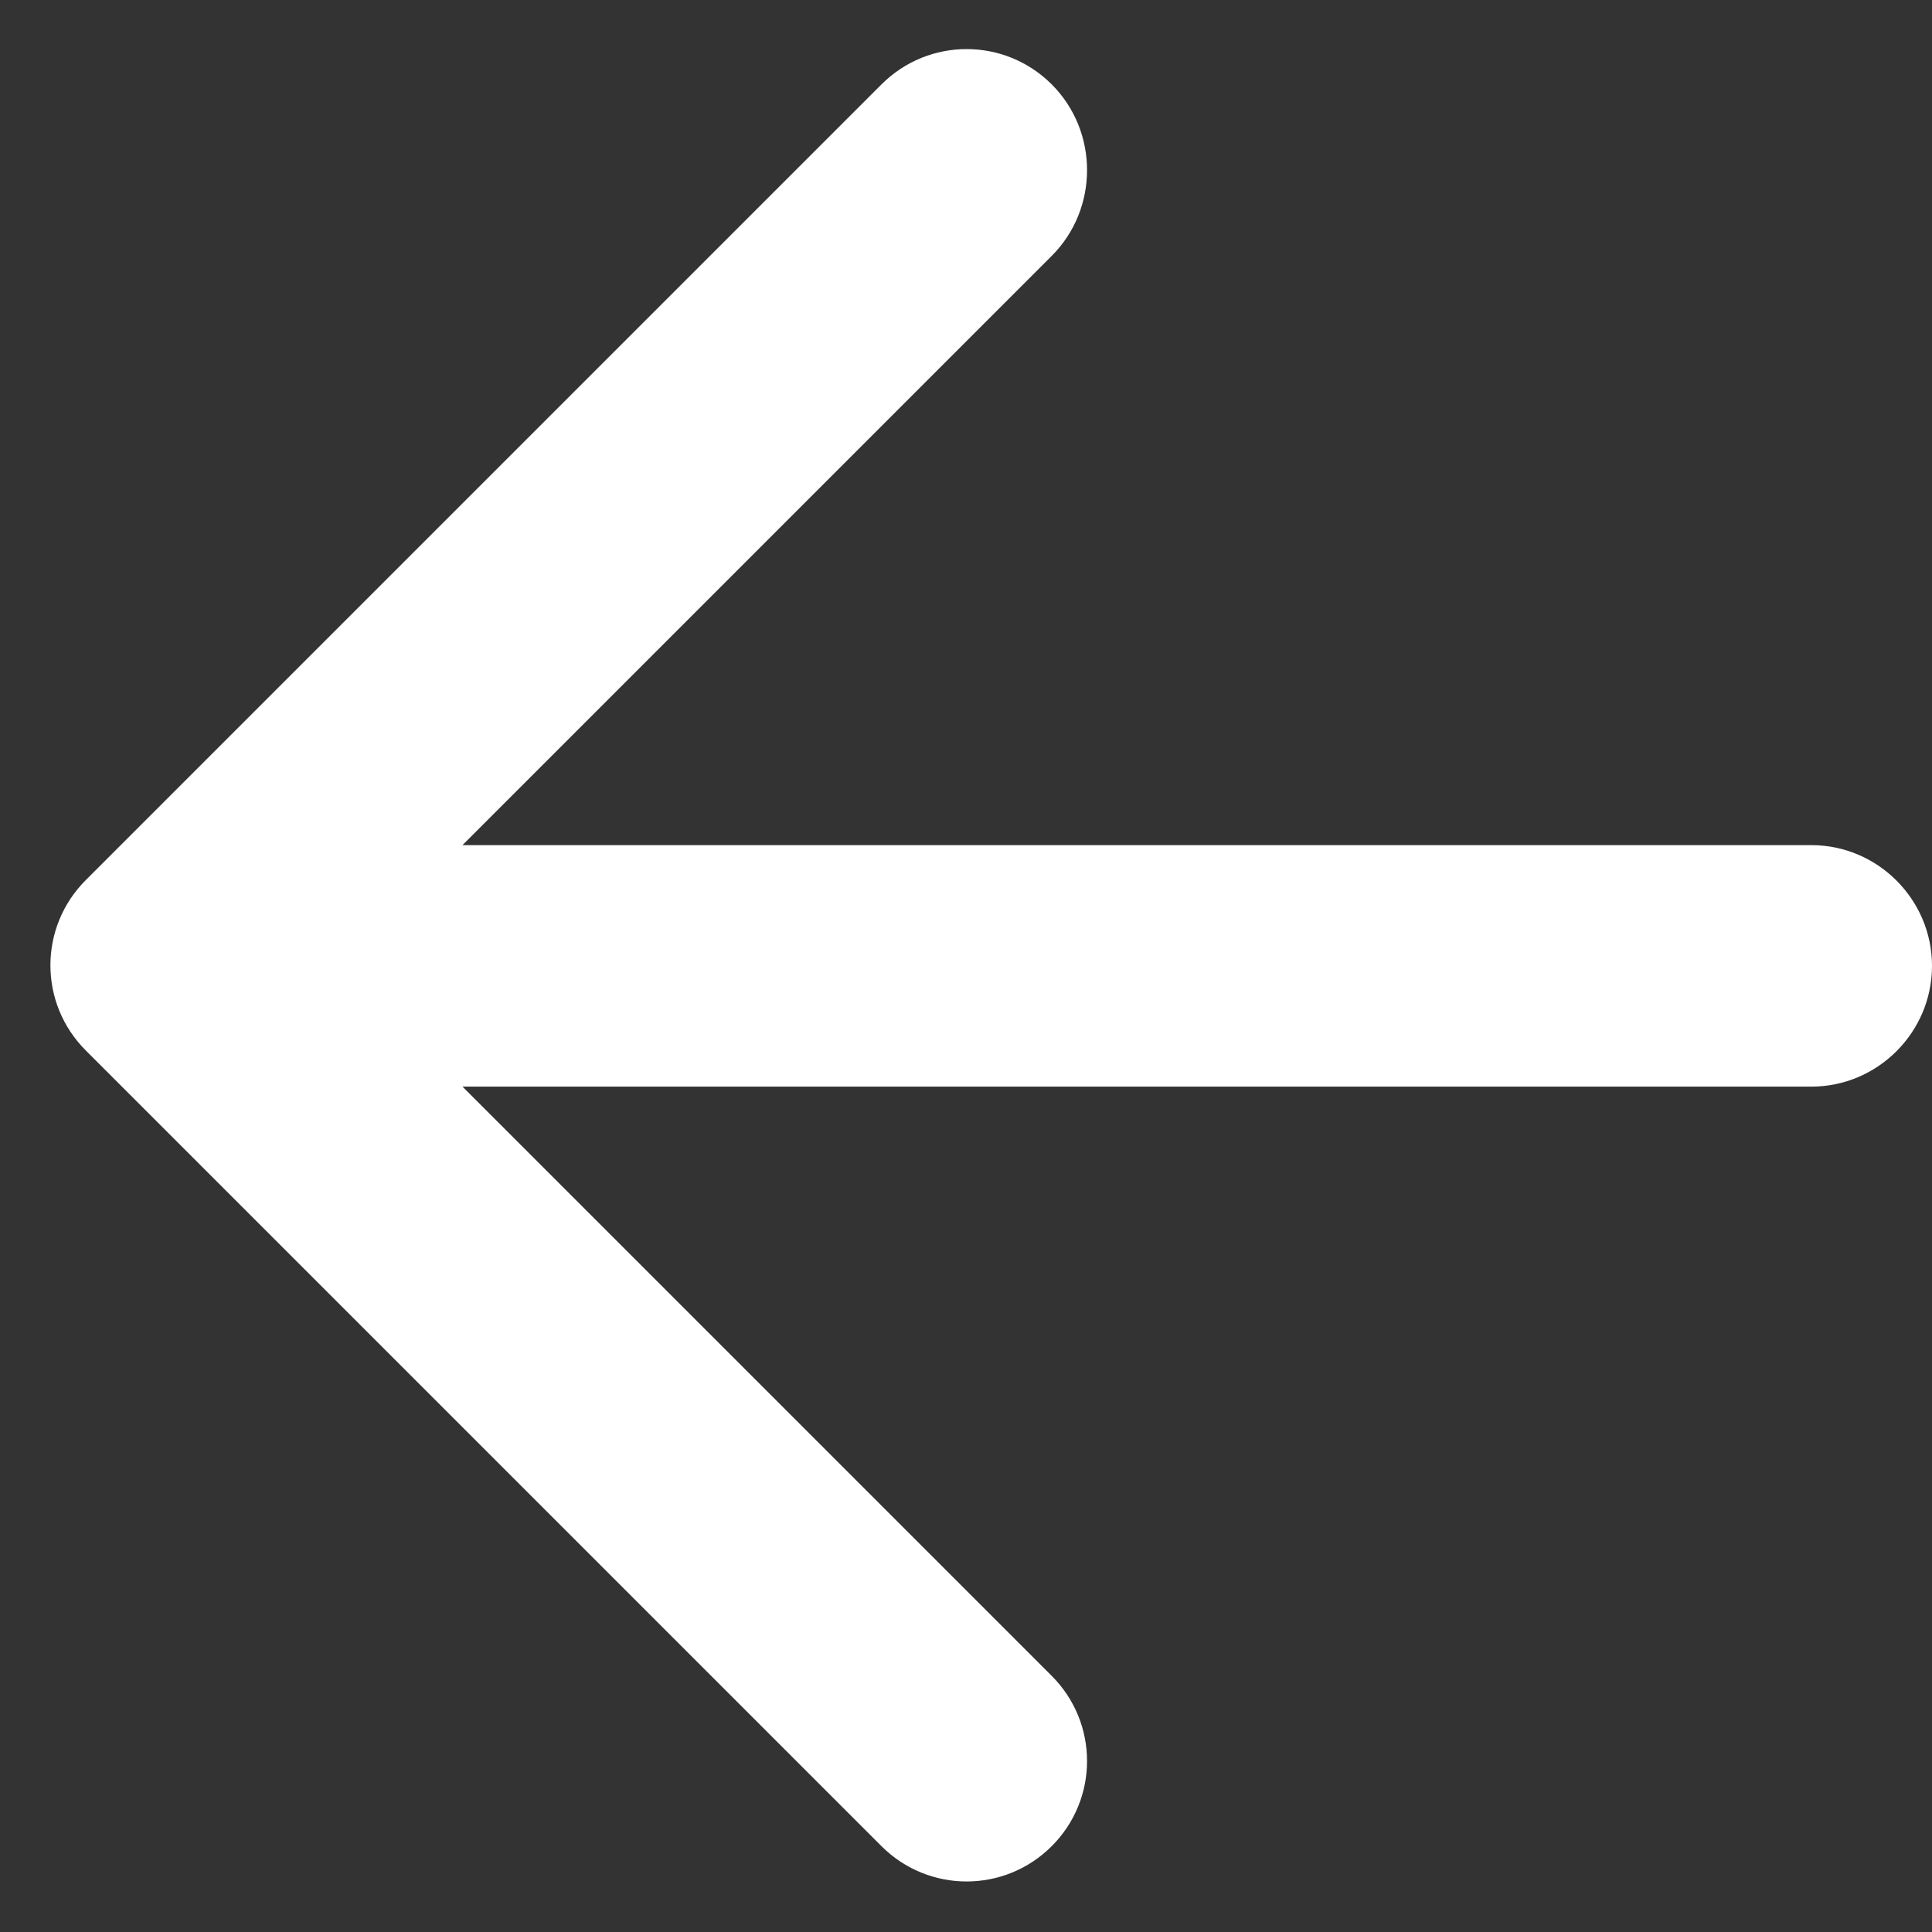 <svg width="16" height="16" viewBox="0 0 16 16" fill="none" xmlns="http://www.w3.org/2000/svg">
<rect x="0" y="0" width="16" height="16" fill="#333333" stroke="none"/>
<path d="M15.001 6.999H3.83L8.71 2.119C9.1 1.729 9.1 1.089 8.71 0.699C8.32 0.309 7.69 0.309 7.3 0.699L0.71 7.289C0.32 7.679 0.32 8.309 0.71 8.699L7.3 15.289C7.69 15.679 8.32 15.679 8.71 15.289C9.1 14.899 9.1 14.269 8.71 13.879L3.83 8.999H15.001C15.55 8.999 16 8.549 16 7.999C16 7.449 15.55 6.999 15.001 6.999Z" fill="white"/>
</svg>
